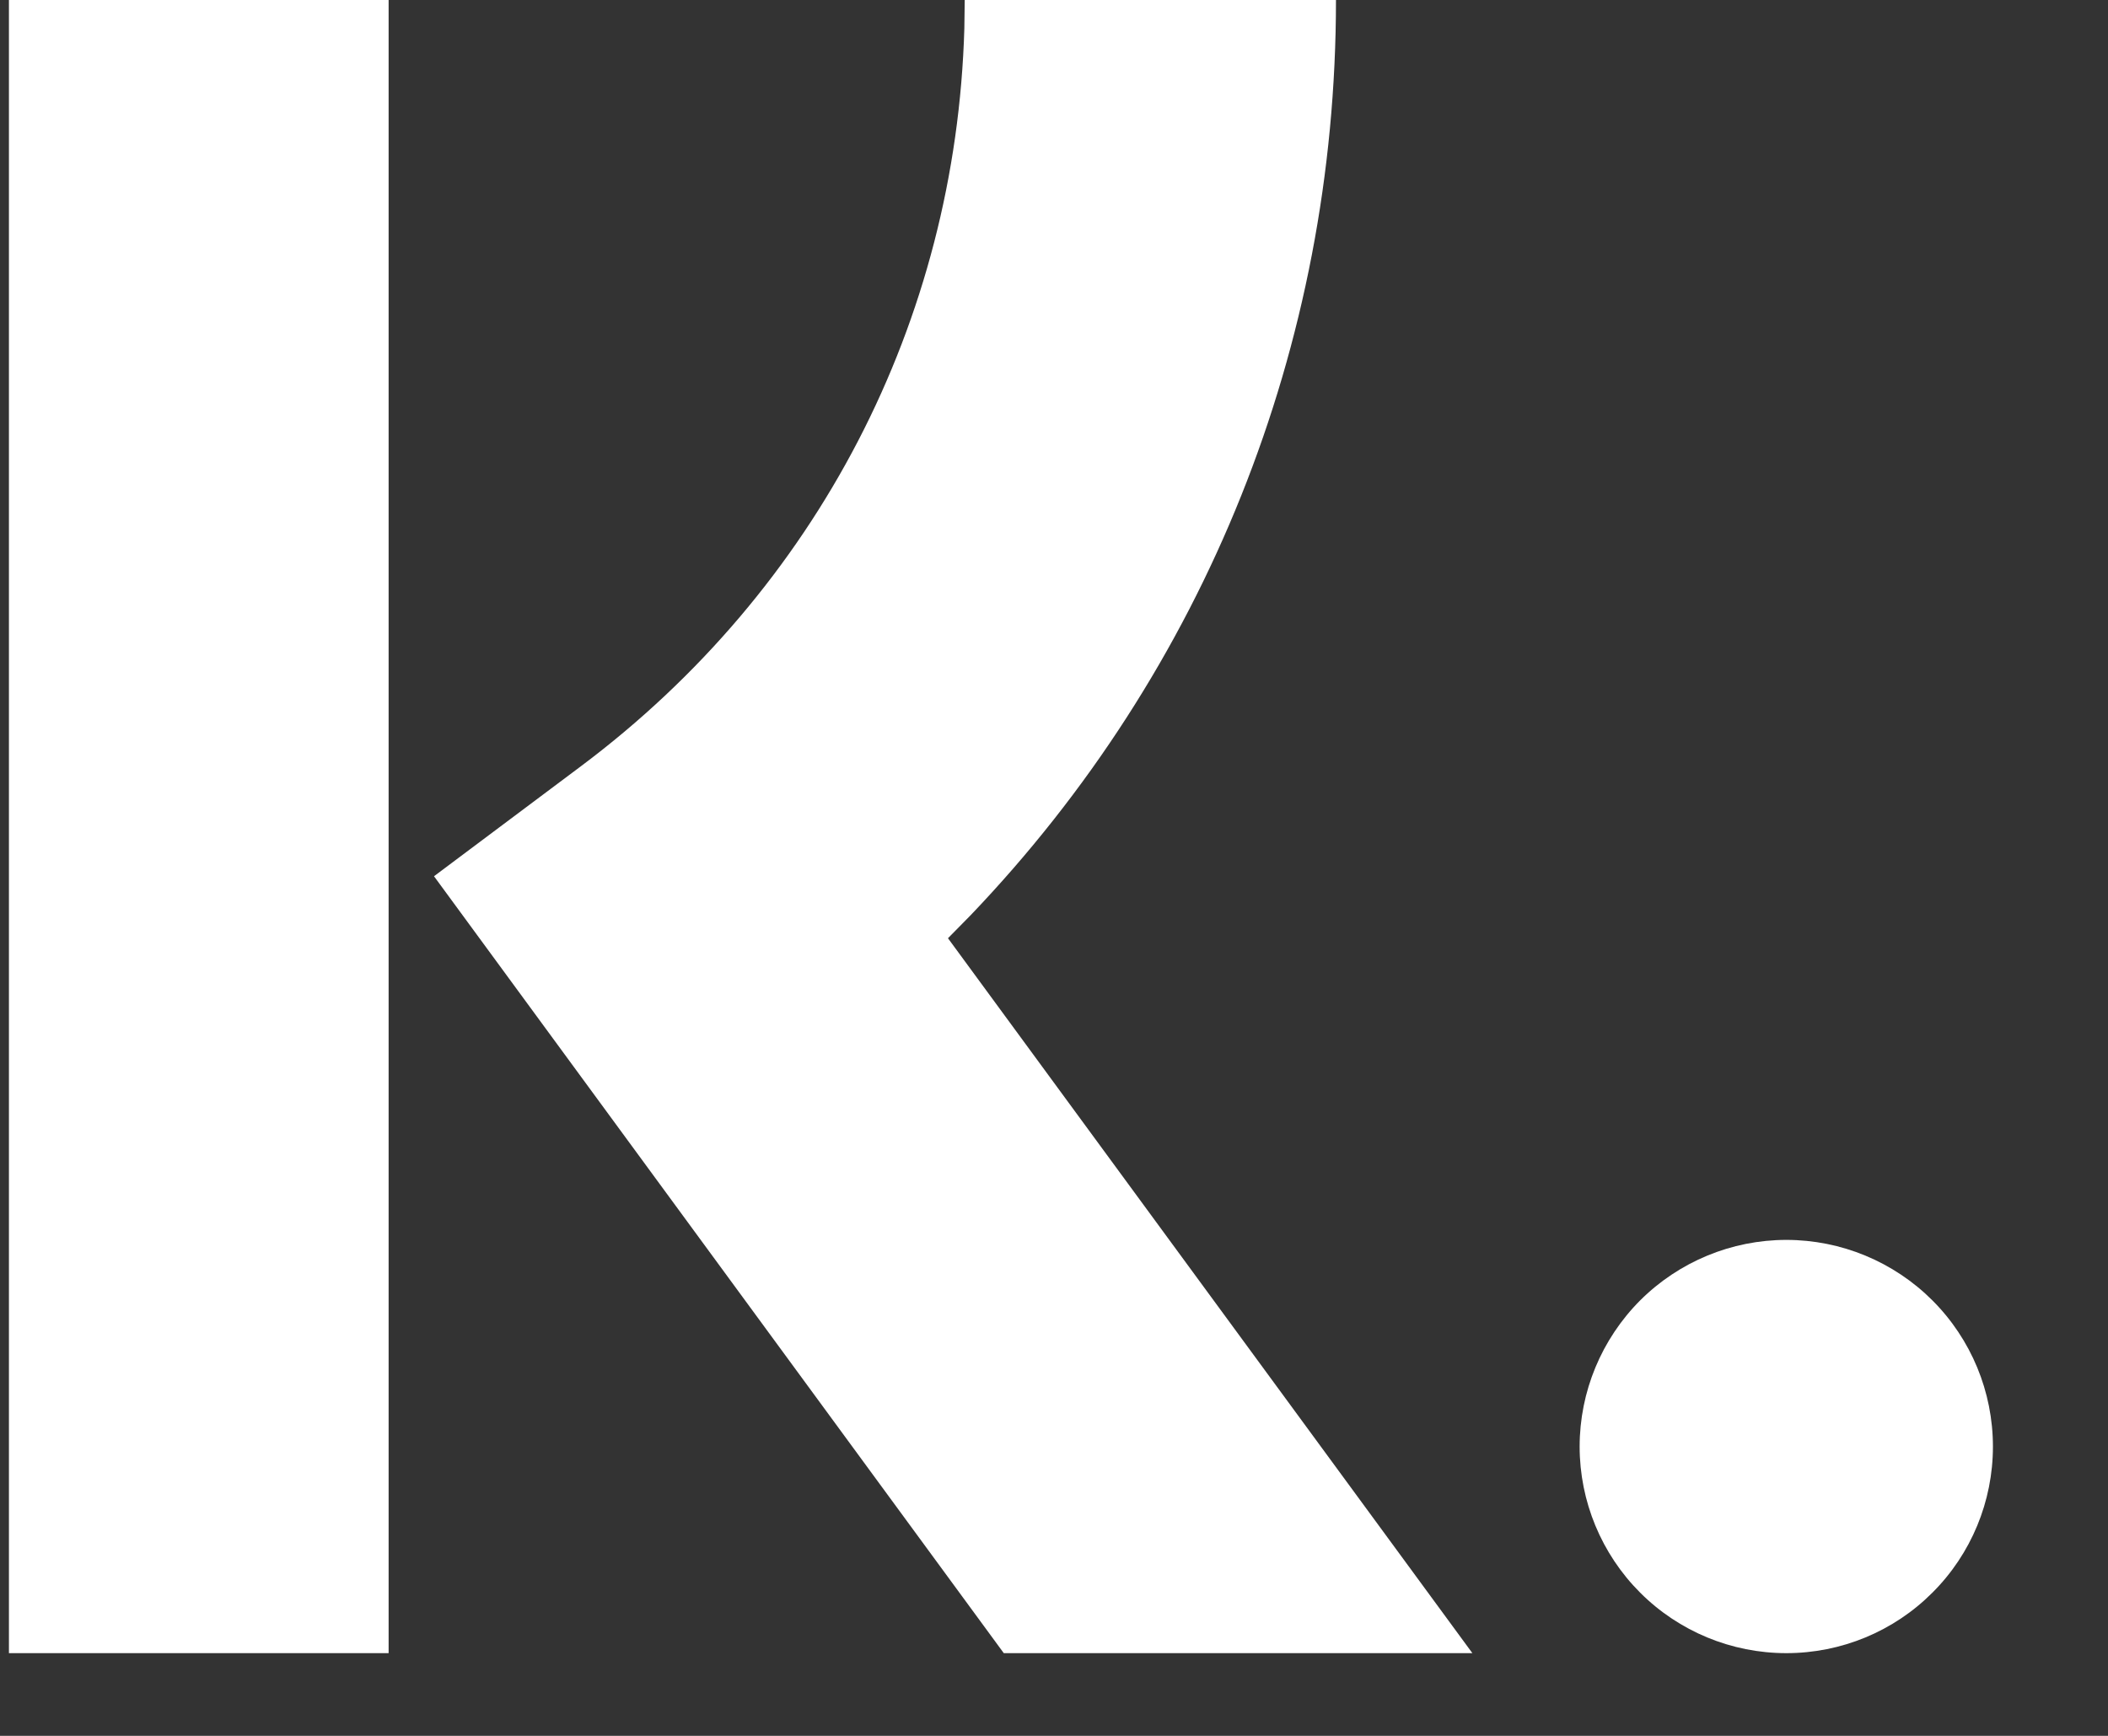<svg width="17" height="14" viewBox="0 0 17 14" fill="none" xmlns="http://www.w3.org/2000/svg">
<rect x="0" y="0" width="17" height="14" fill="#333333" stroke="none"/>
<path d="M3.134 0V13.333H0.072V0H3.134ZM10.774 0C10.774 2.796 9.718 5.403 7.83 7.379L7.645 7.567L11.874 13.333H8.095L3.5 7.067L4.686 6.179C6.591 4.752 7.709 2.593 7.777 0.229L7.78 0H10.774ZM14.406 10C14.848 10 15.272 10.176 15.584 10.488C15.897 10.801 16.072 11.225 16.072 11.667C16.072 12.109 15.897 12.533 15.584 12.845C15.272 13.158 14.848 13.333 14.406 13.333C13.964 13.333 13.54 13.158 13.227 12.845C12.915 12.533 12.739 12.109 12.739 11.667C12.739 11.225 12.915 10.801 13.227 10.488C13.54 10.176 13.964 10 14.406 10Z" fill="white"></path>
</svg>
